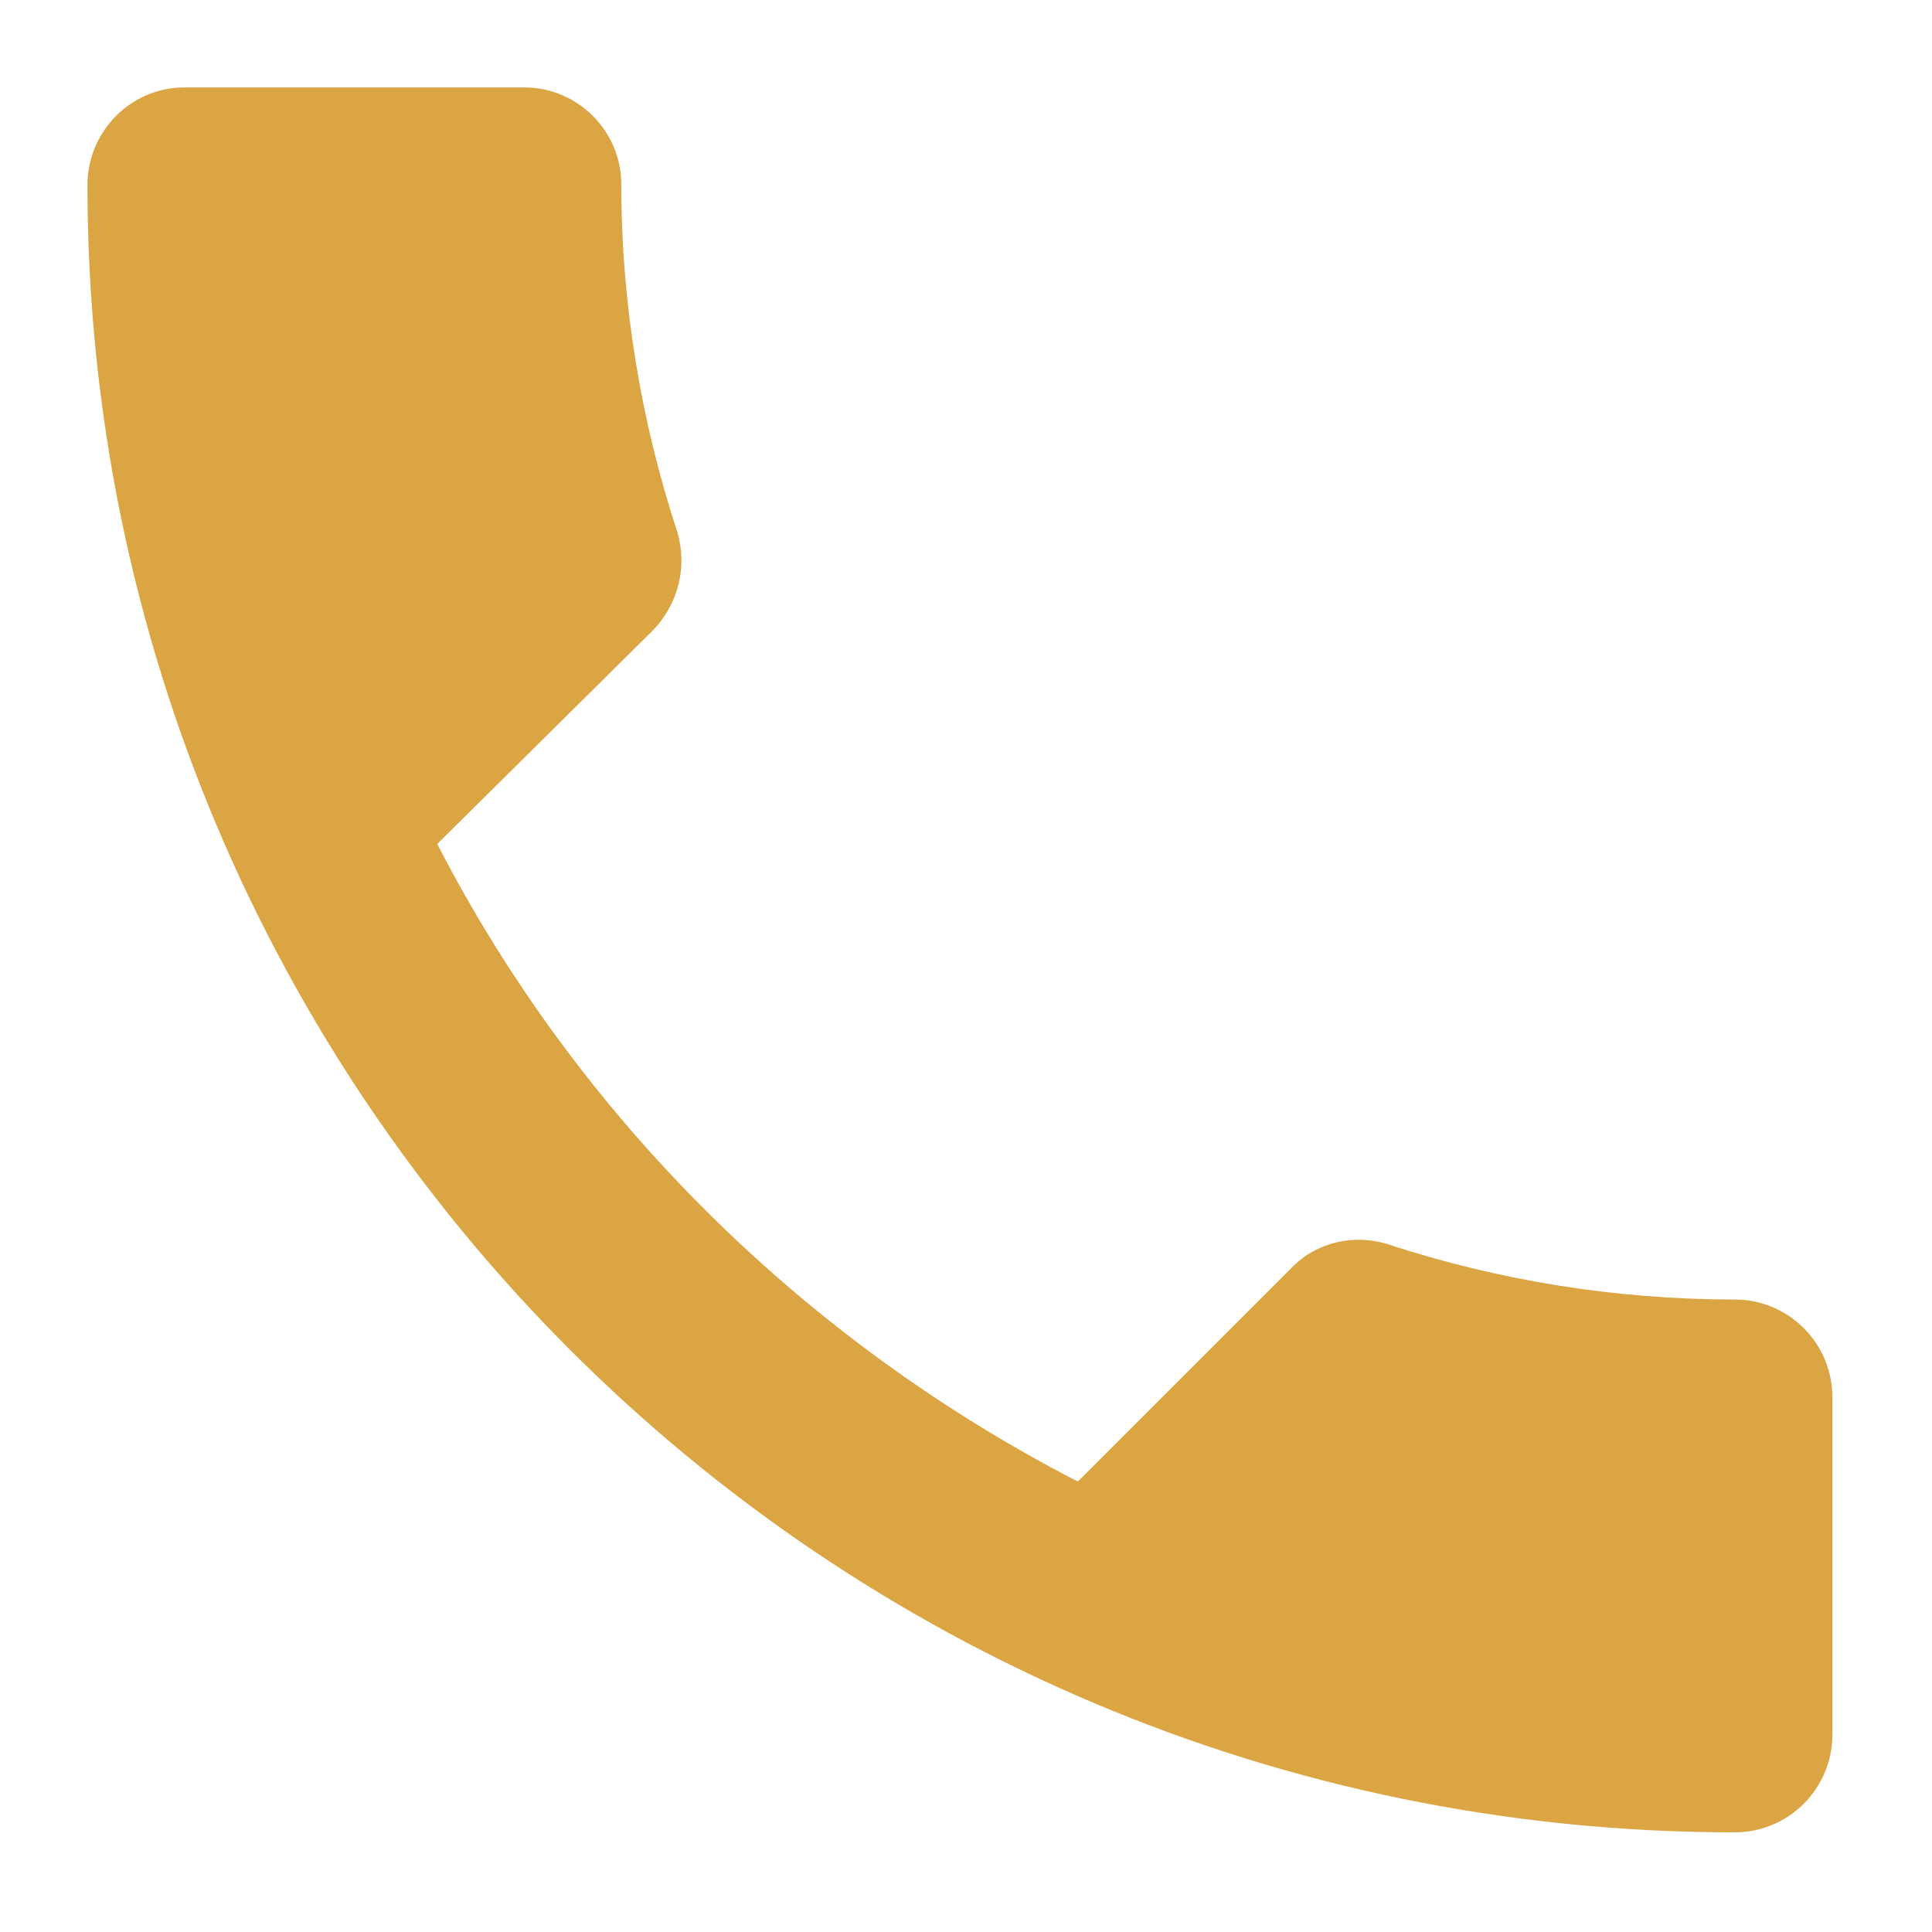 <svg xmlns="http://www.w3.org/2000/svg" width="19" height="19" fill="none"><path fill="#DBA544" d="M4.3 8.3c1.38 2.68 3.6 4.88 6.3 6.27l2.1-2.1c.25-.26.63-.34.96-.23 1.07.35 2.22.54 3.4.54.53 0 .96.43.96.96v3.32c0 .53-.43.96-.96.96-8.95 0-16.2-7.26-16.2-16.2 0-.53.43-.96.95-.96h3.35c.52 0 .95.43.95.95 0 1.2.2 2.35.55 3.42.1.33.02.7-.24.97L4.3 8.3z"/></svg>
